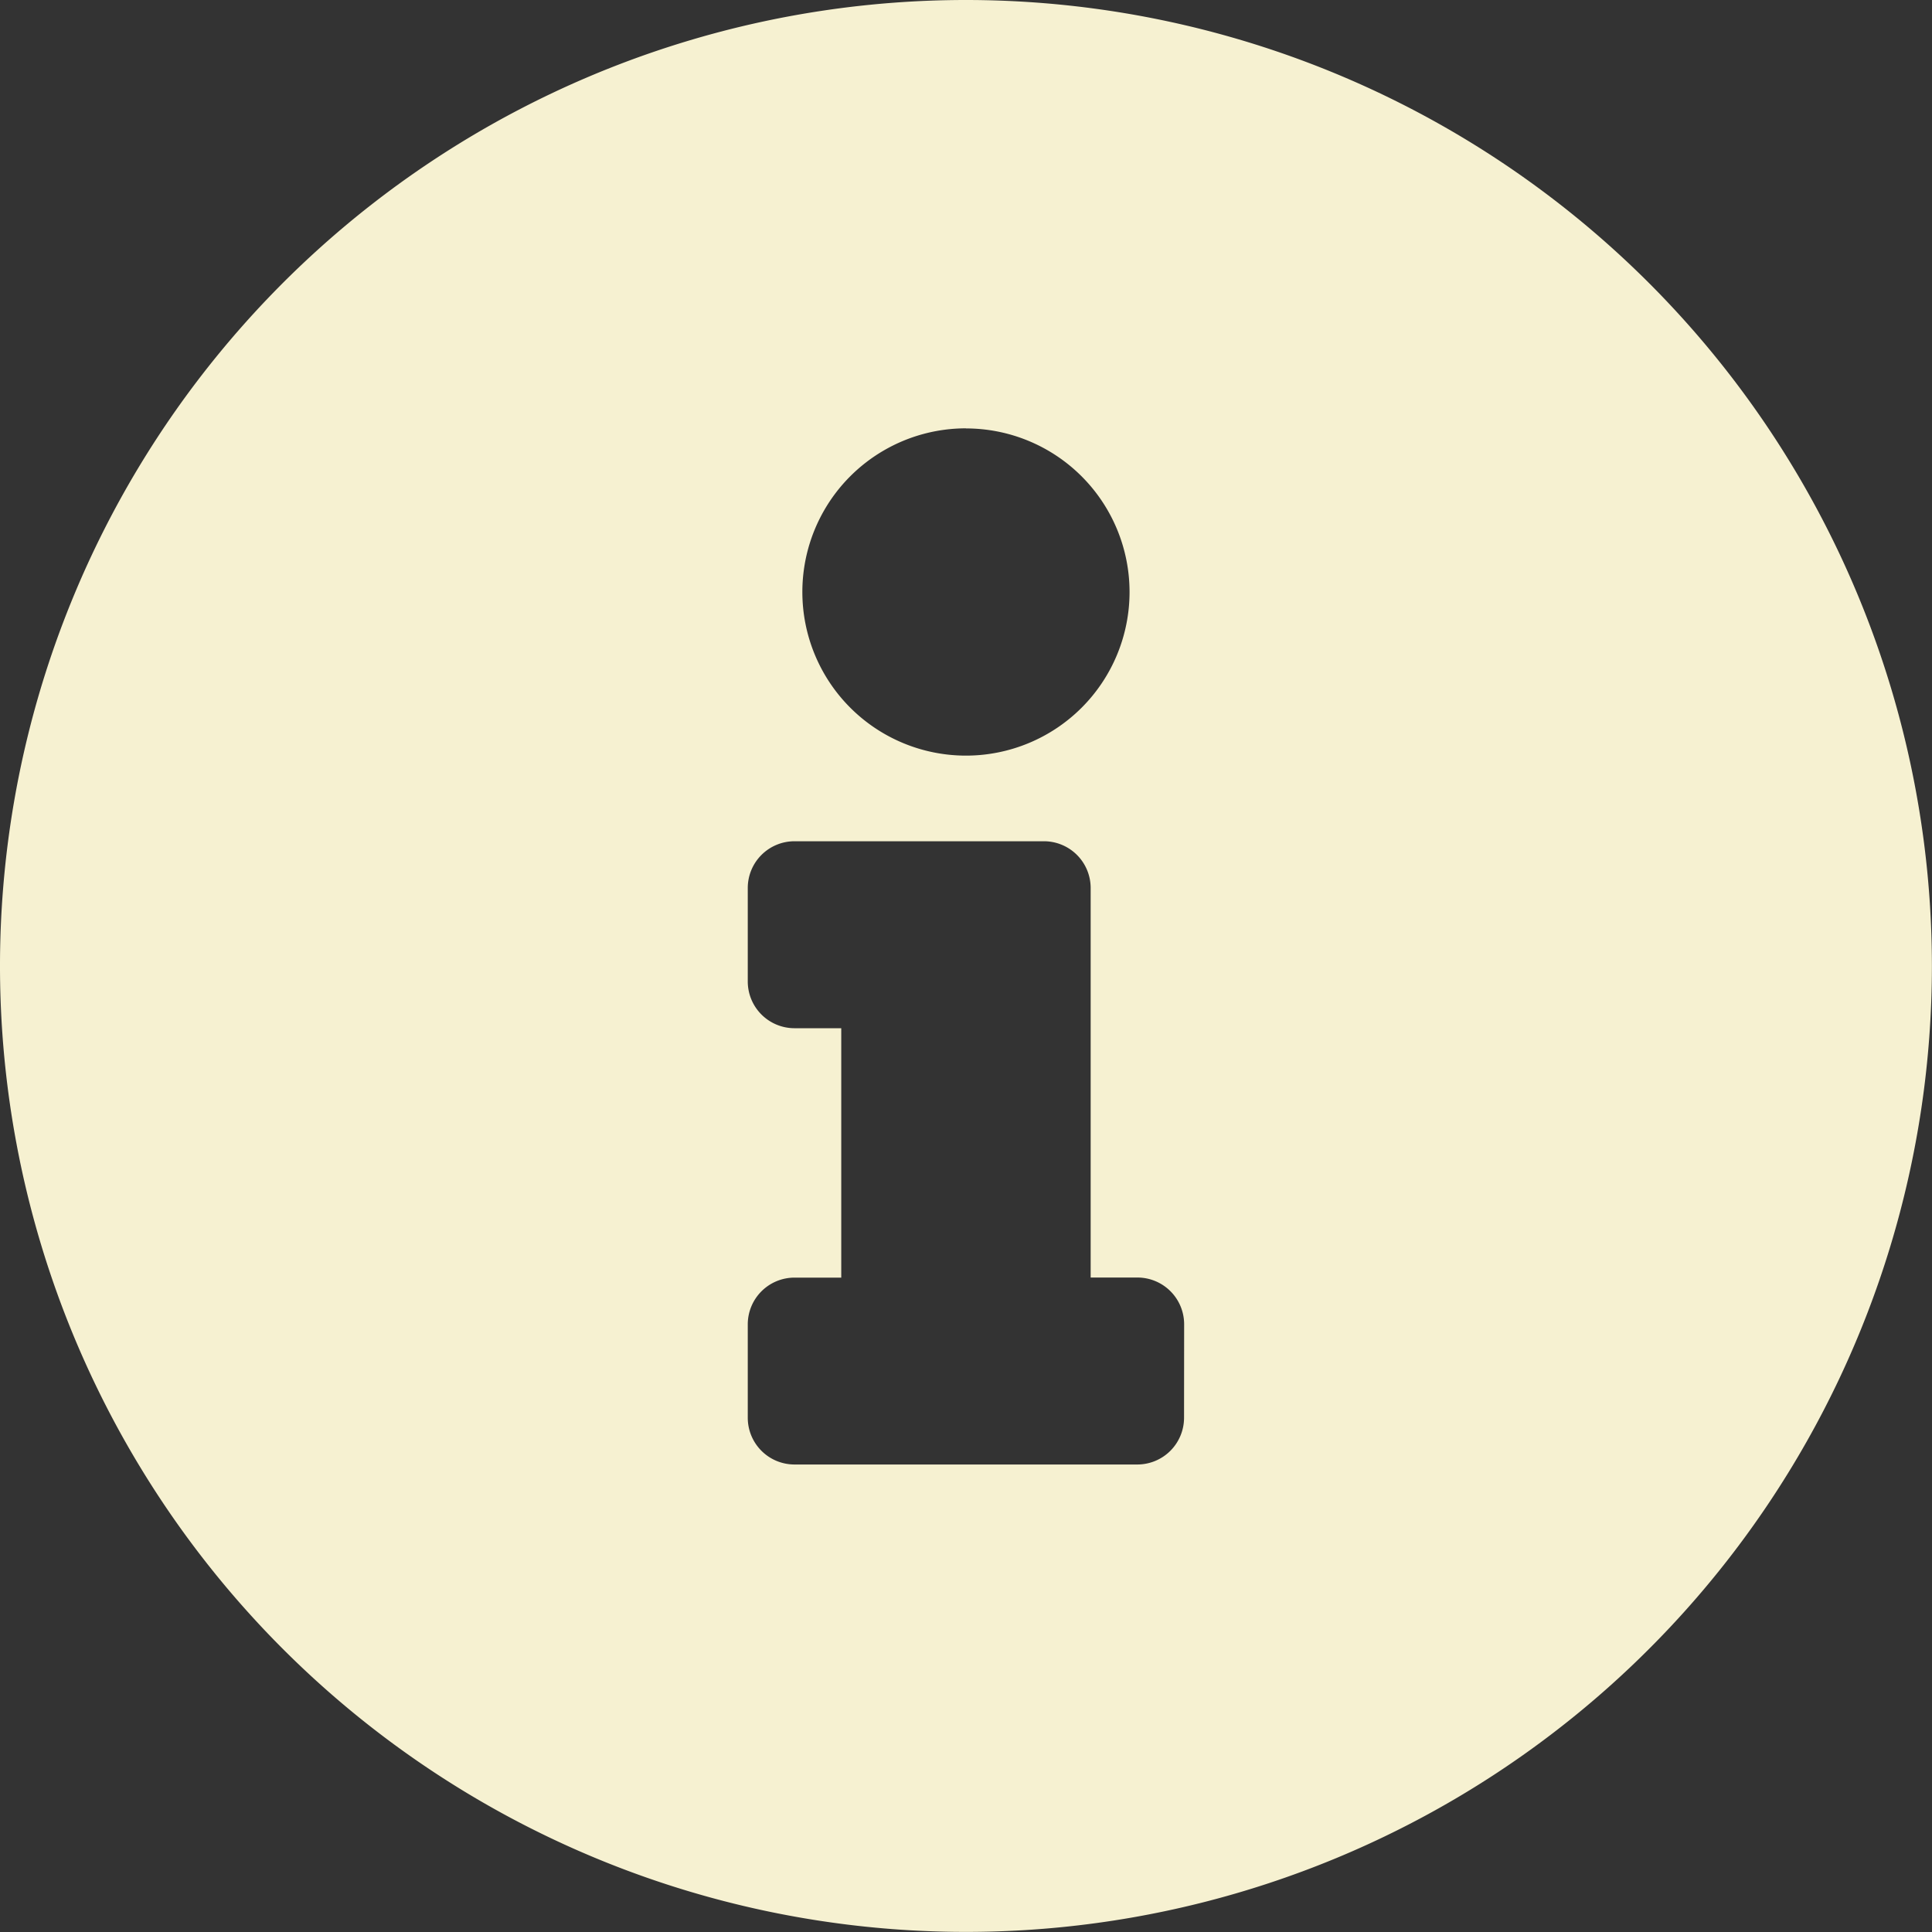 <svg xmlns="http://www.w3.org/2000/svg" width="20.915" height="20.915" viewBox="0 0 20.915 20.915">
  <rect x="0" y="0" width="20.915" height="20.915" fill="#333333" stroke="none"/>
  <path id="Icon_awesome-info-circle" data-name="Icon awesome-info-circle" d="M11.02.563A10.457,10.457,0,1,0,21.477,11.02,10.459,10.459,0,0,0,11.02.563Zm0,4.638A1.771,1.771,0,1,1,9.249,6.972,1.771,1.771,0,0,1,11.02,5.2Zm2.361,10.71a.506.506,0,0,1-.506.506H9.164a.506.506,0,0,1-.506-.506V14.9a.506.506,0,0,1,.506-.506H9.67v-2.7H9.164a.506.506,0,0,1-.506-.506V10.176a.506.506,0,0,1,.506-.506h2.7a.506.506,0,0,1,.506.506v4.217h.506a.506.506,0,0,1,.506.506Z" transform="translate(-0.563 -0.563)" fill="#f6f1d1"/>
</svg>
